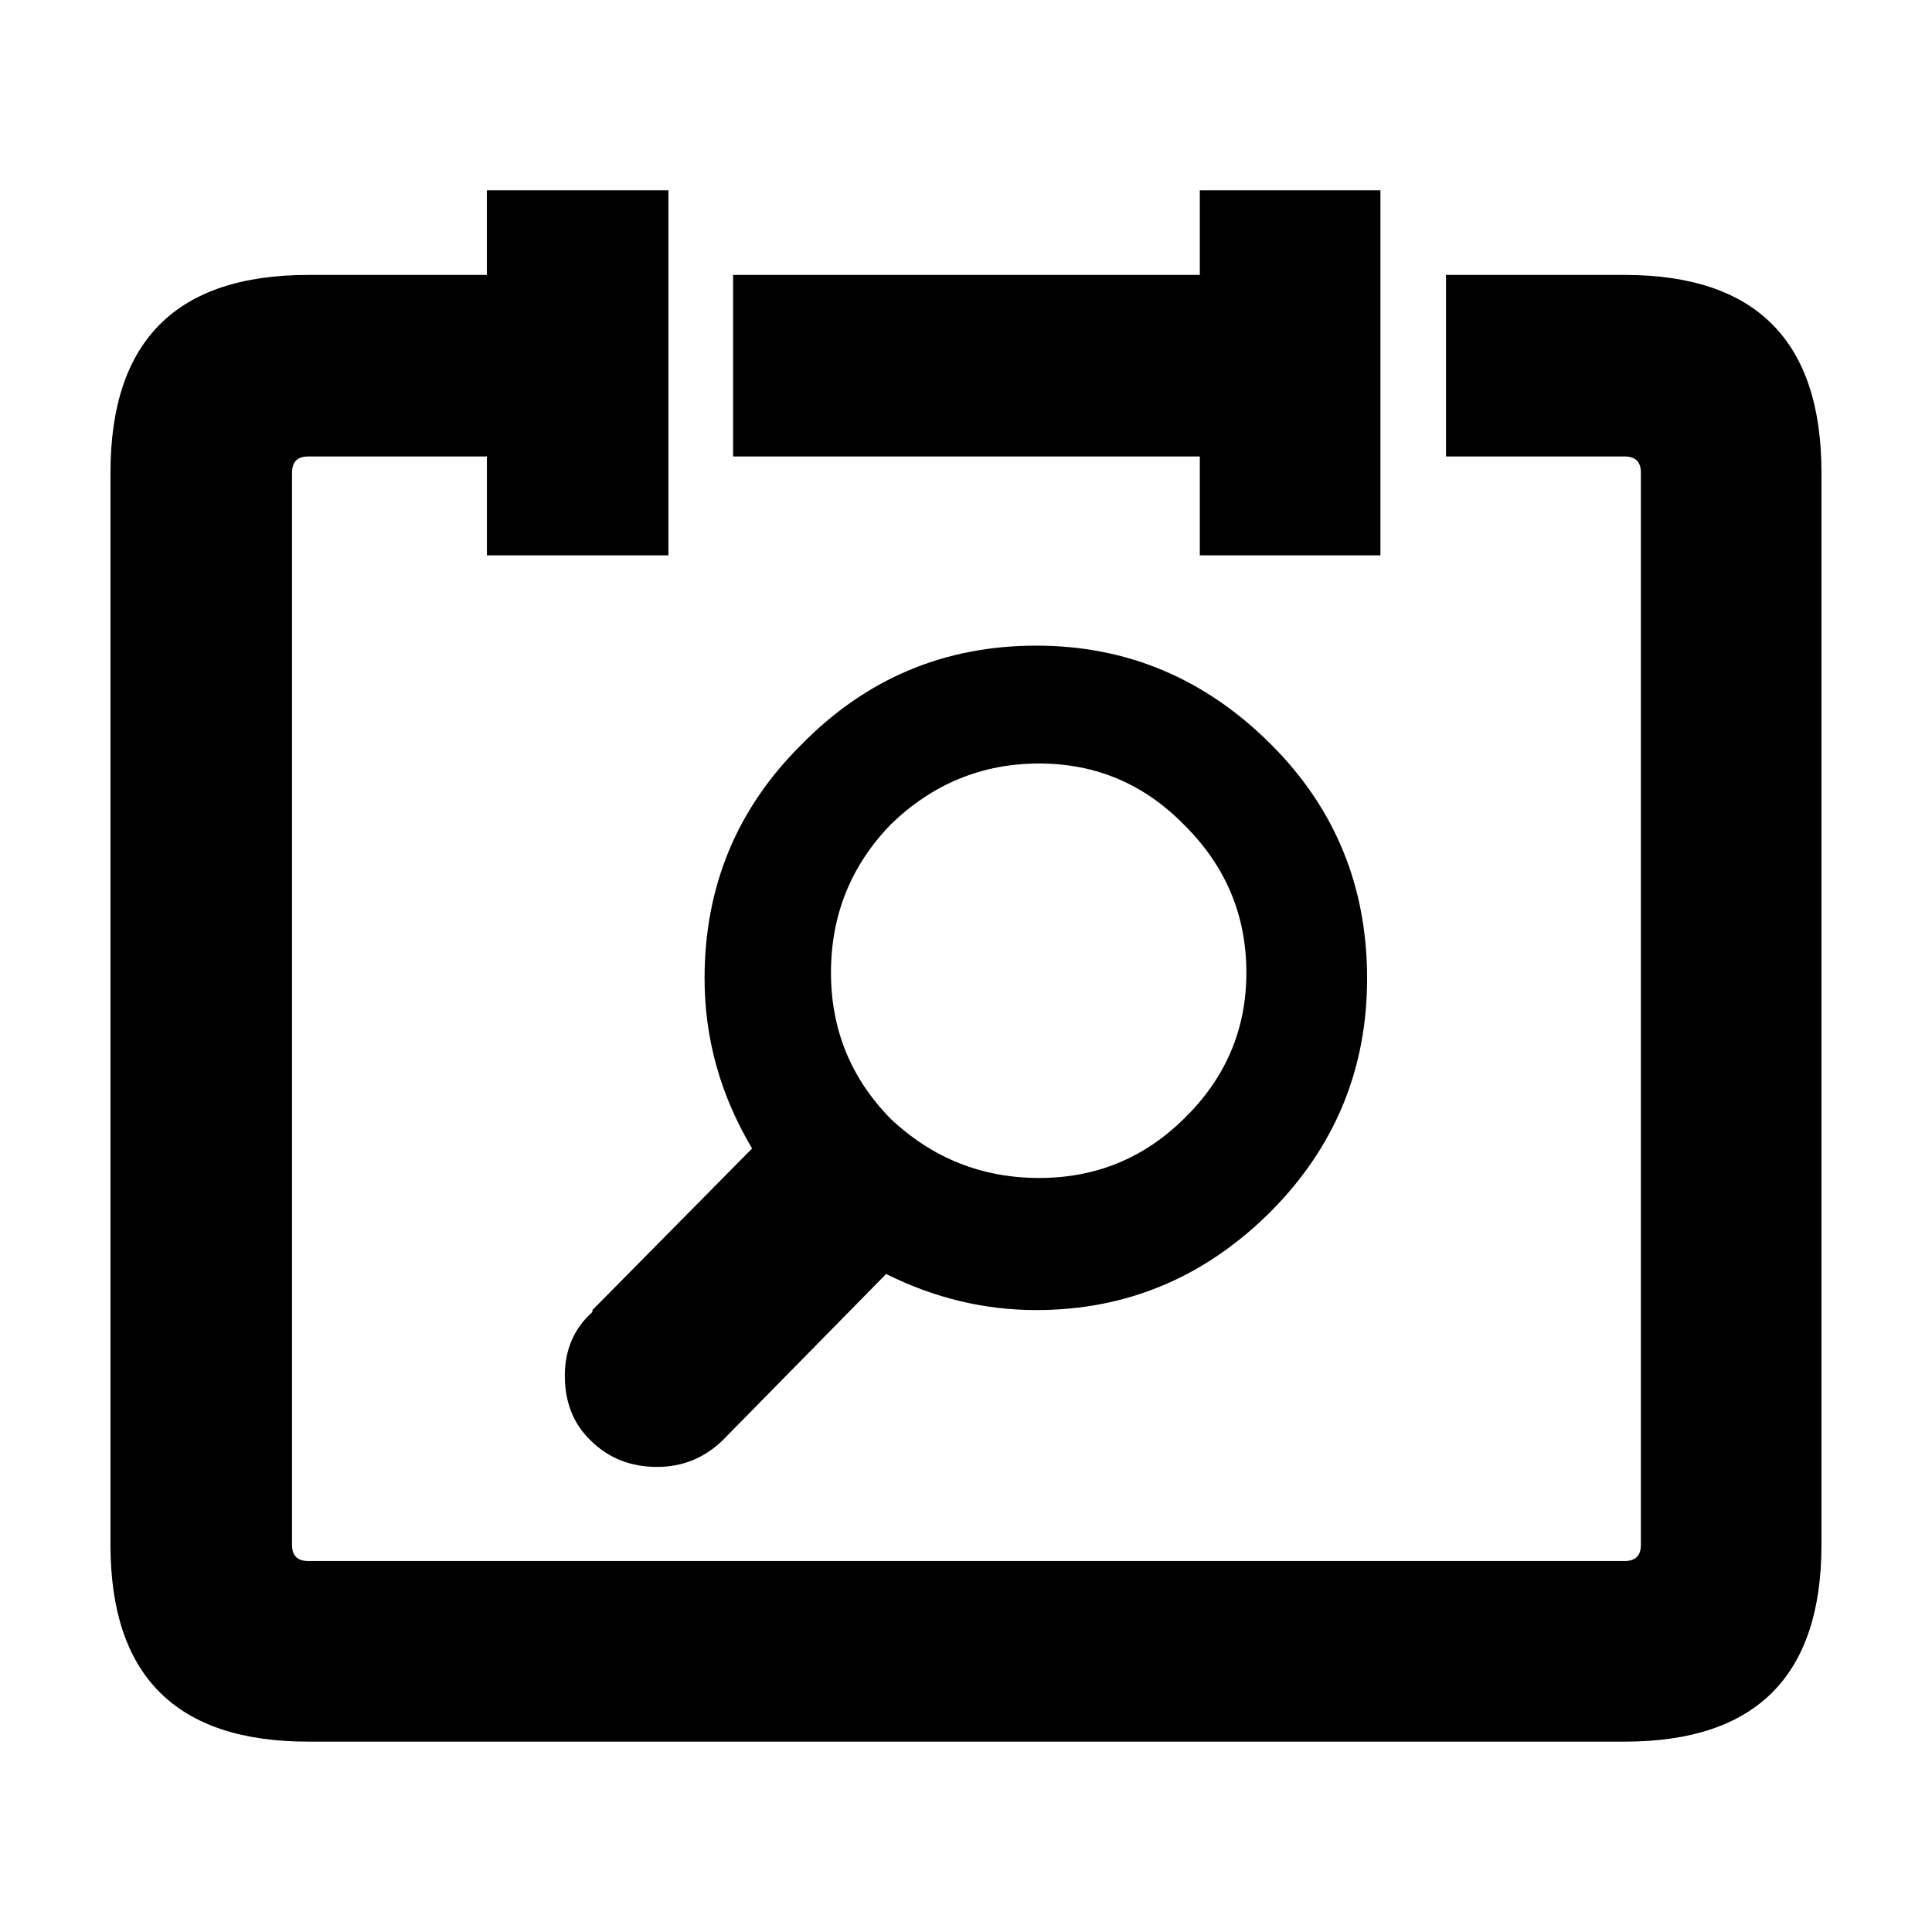 <?xml version="1.0" encoding="UTF-8"?>
<!-- Uploaded to: SVG Repo, www.svgrepo.com, Generator: SVG Repo Mixer Tools -->
<svg fill="#000000" width="800px" height="800px" version="1.1" viewBox="144 144 512 512" xmlns="http://www.w3.org/2000/svg">
 <path d="m457.68 362.46c-10.586-10.746-23.348-16.121-38.293-16.121-15.113 0-28.215 5.375-39.297 16.121-10.578 10.918-15.871 24.016-15.871 39.297 0 15.113 5.297 28.047 15.871 38.793 11.082 10.41 24.184 15.625 39.297 15.625 14.949 0 27.711-5.211 38.293-15.625 11.078-10.746 16.625-23.68 16.625-38.793 0-15.285-5.547-28.379-16.625-39.297zm-39.043-47.359c24.016 0 44.754 8.727 62.219 26.191 16.965 16.965 25.441 37.621 25.441 61.973 0 24.016-8.48 44.586-25.441 61.715-17.465 17.469-38.203 26.203-62.219 26.203-13.77 0-27.039-3.188-39.801-9.566l-43.328 44.082c-4.871 4.707-10.664 7.047-17.383 7.047-7.055 0-12.93-2.348-17.633-7.047-4.535-4.367-6.805-10.078-6.805-17.129 0-6.883 2.434-12.508 7.305-16.879v-0.508l42.32-42.824c-8.398-14.105-12.594-29.137-12.594-45.086 0-24.355 8.566-45.012 25.695-61.973 17.129-17.469 37.867-26.199 62.223-26.199zm43.328-98.242v-22.418h47.863v96.73h-47.863v-26.199h-123.69v-48.113zm65.242 0h47.352c34.77 0 52.148 17.461 52.148 52.398v284.15c0 34.758-17.383 52.145-52.148 52.145h-348.89c-34.926 0-52.391-17.383-52.391-52.145v-284.15c0-34.938 17.465-52.398 52.391-52.398h47.359v-22.418h48.113v96.73h-48.109v-26.199h-47.359c-2.852 0-4.281 1.426-4.281 4.281v284.15c0 2.852 1.426 4.281 4.281 4.281h348.89c2.856 0 4.289-1.426 4.289-4.281v-284.15c0-2.852-1.426-4.281-4.289-4.281h-47.355z" fill-rule="evenodd"/>
</svg>